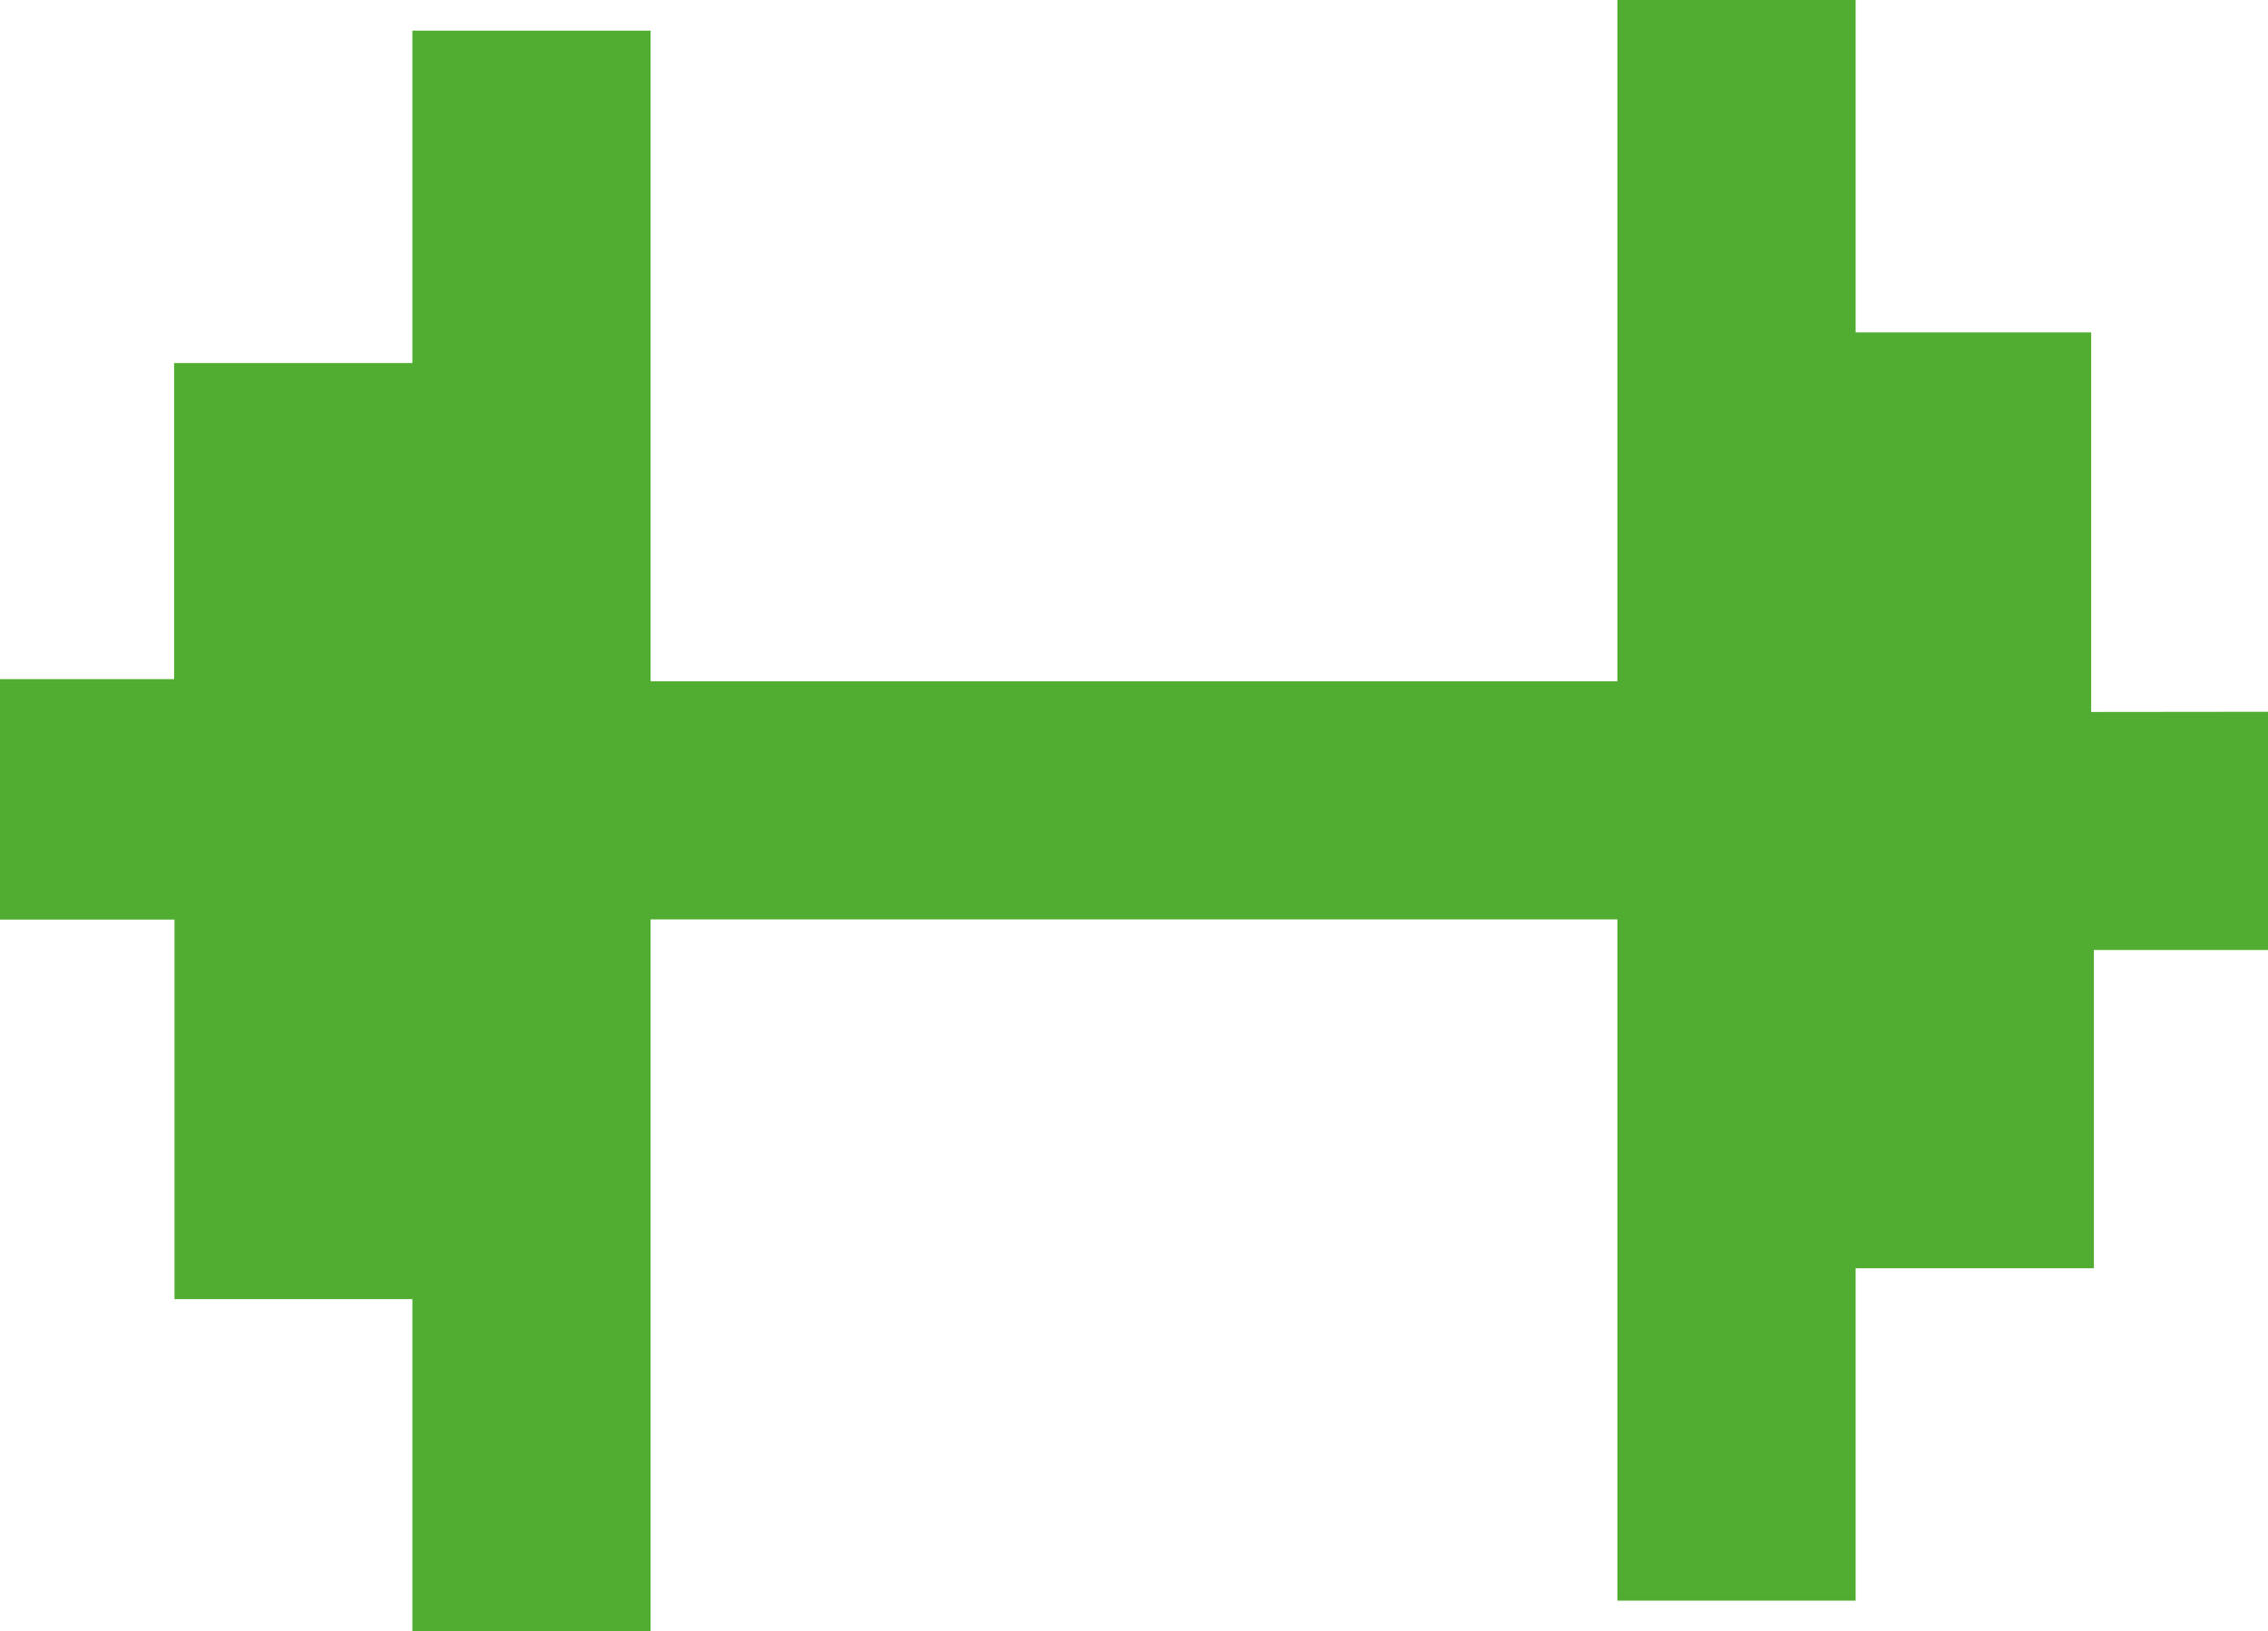 <svg xmlns="http://www.w3.org/2000/svg" viewBox="0 0 49.5 35.607">
  <defs>
    <style>
      .cls-1 {
        fill: #51ad31;
      }
    </style>
  </defs>
  <path id="Path_73" data-name="Path 73" class="cls-1" d="M45.641,15.54V7.255H40.5V0H35.3V14.871H14.2V.669H9V7.924h-5.2v6.9H0v5.248H3.808v8.284H9v7.255h5.2V20.068H35.3V34.938h5.2V27.683h5.2V20.736H49.5v-5.2Z"/>
</svg>

